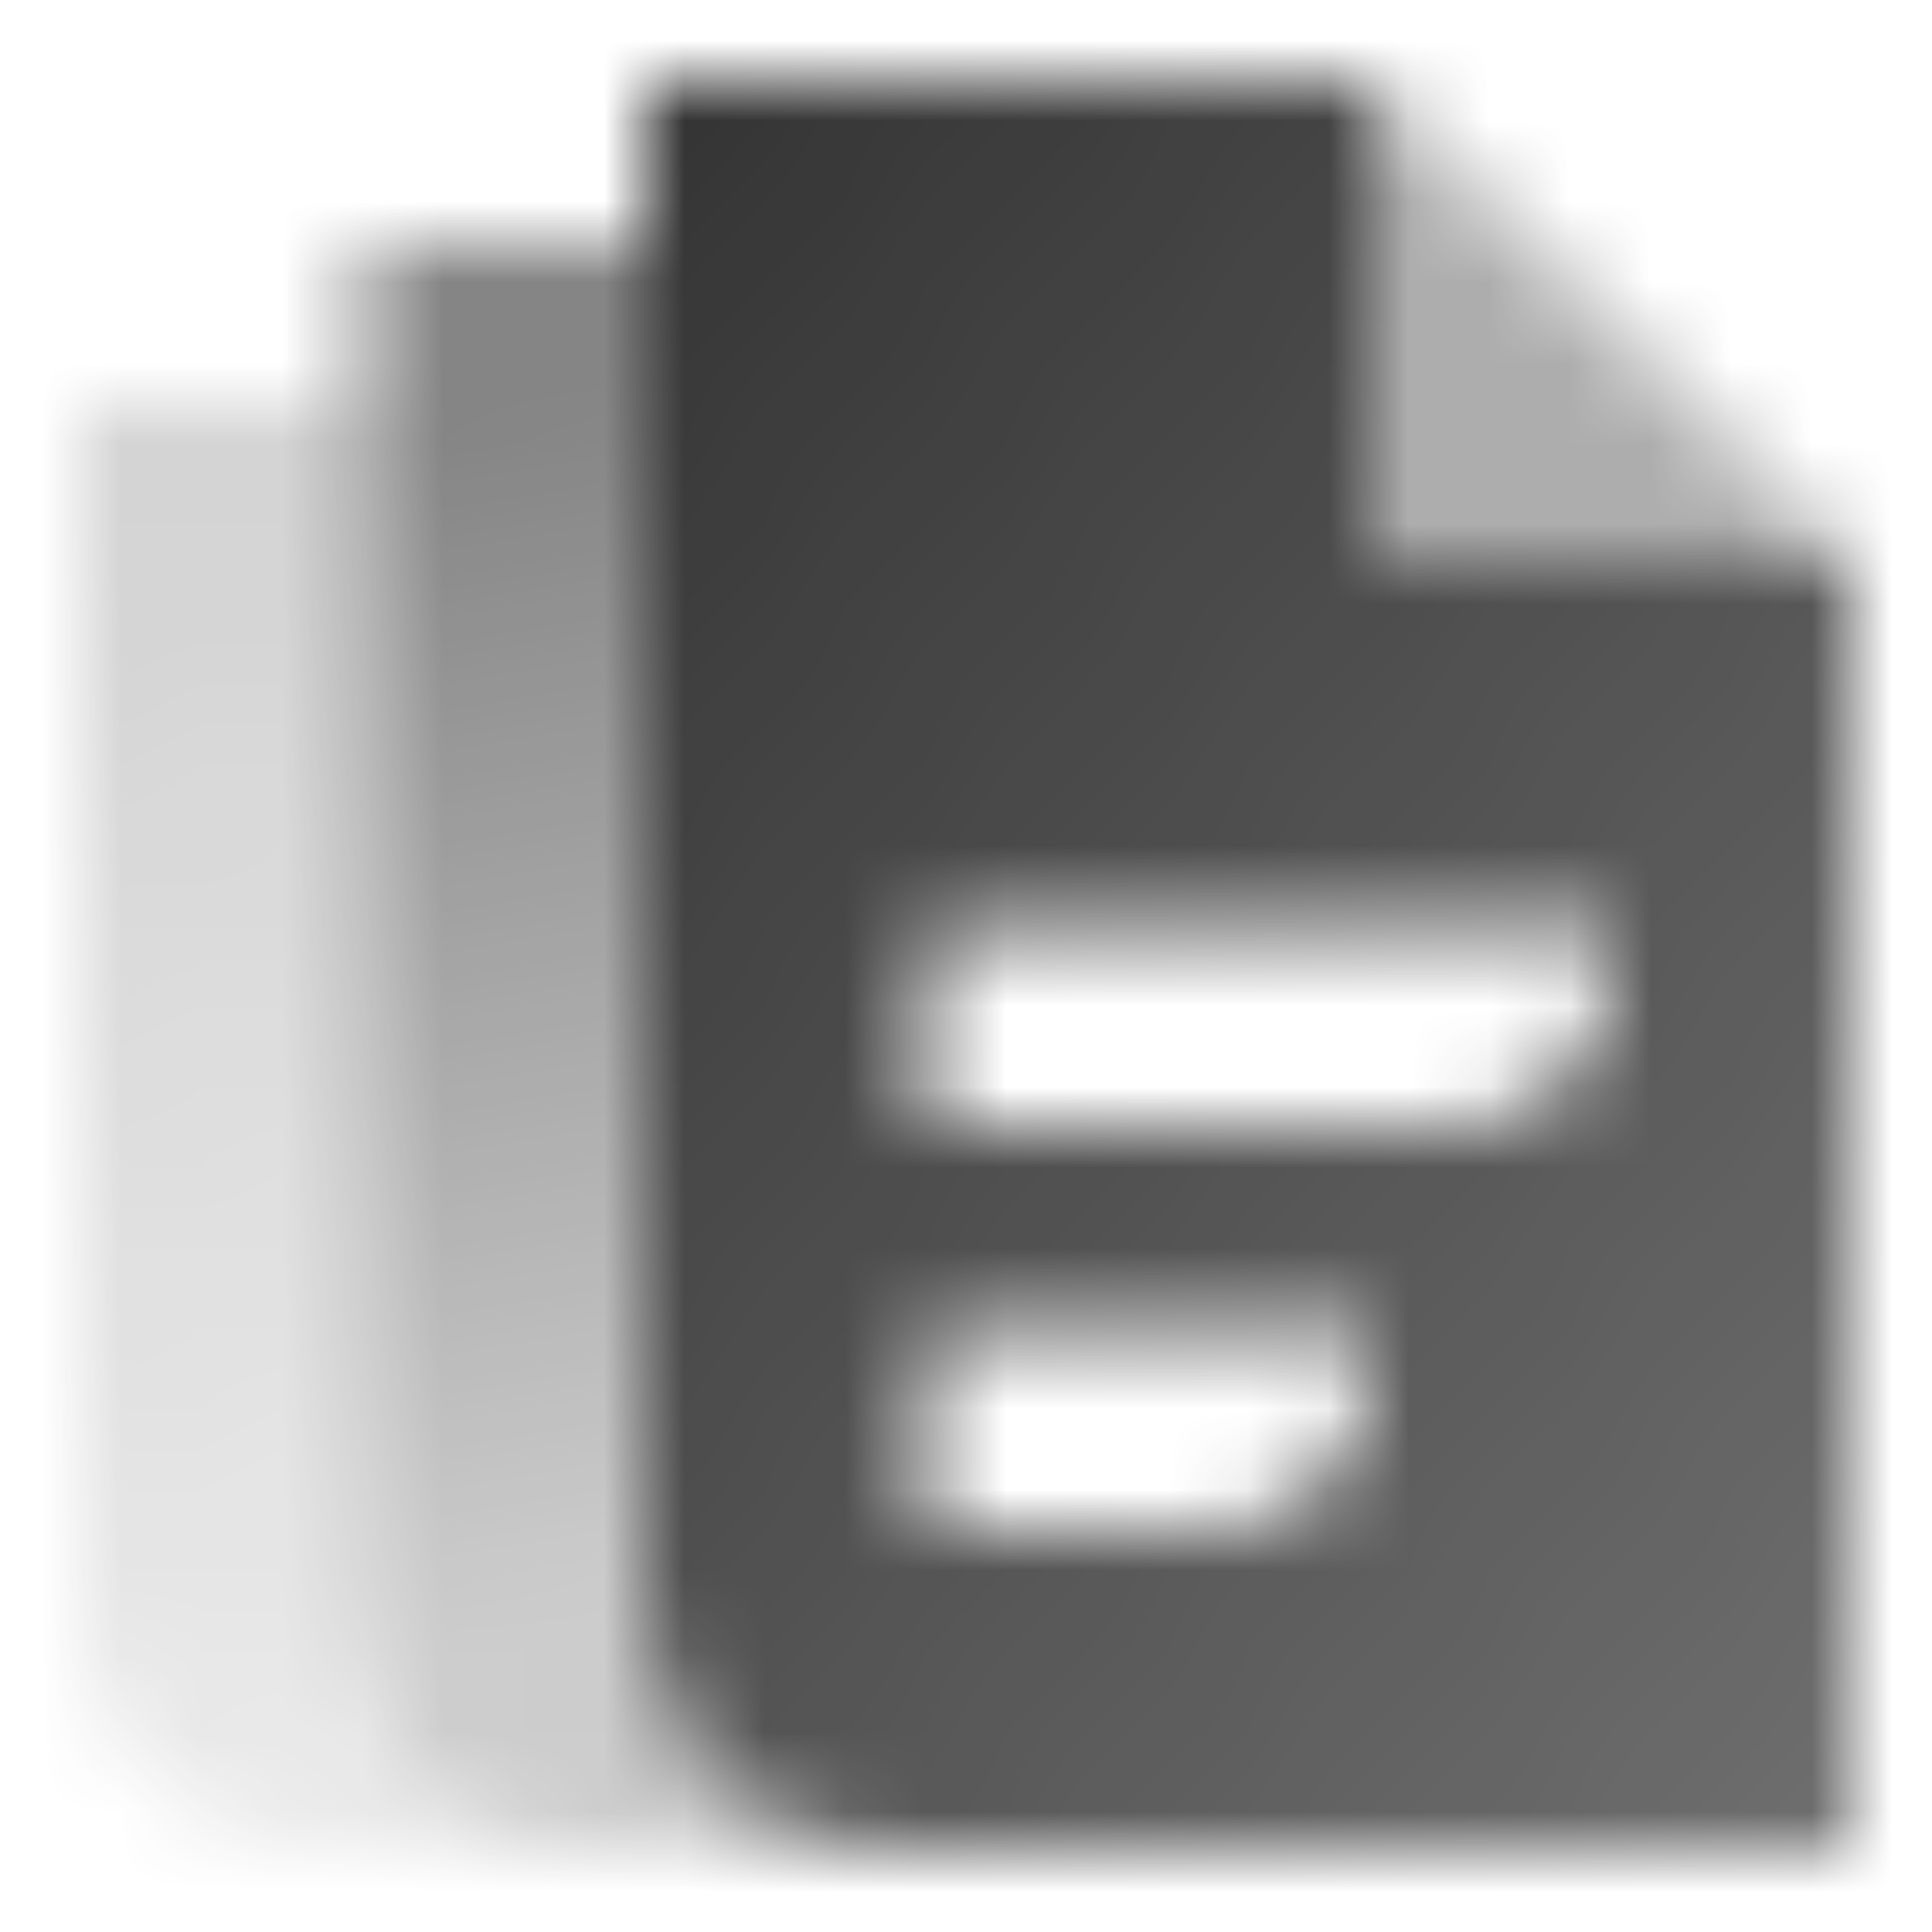 <svg width="24" height="24" viewBox="0 0 24 24" fill="none" xmlns="http://www.w3.org/2000/svg">
<mask id="mask0_1_1311" style="mask-type:alpha" maskUnits="userSpaceOnUse" x="1" y="1" width="22" height="22">
<path fill-rule="evenodd" clip-rule="evenodd" d="M4.5 3H8V20C8 21.657 9.343 23 11 23H7.5C5.843 23 4.5 21.657 4.5 20V3Z" fill="url(#paint0_linear_1_1311)"/>
<path opacity="0.7" fill-rule="evenodd" clip-rule="evenodd" d="M4.5 5V20C4.5 21.657 5.843 23 7.5 23H4C2.343 23 1 21.657 1 20V5H4.5Z" fill="url(#paint1_linear_1_1311)"/>
<path fill-rule="evenodd" clip-rule="evenodd" d="M17 1H8V20C8 21.657 9.343 23 11 23H23V7H17V1ZM11.5 11.5H20V12C20 13.105 19.105 14 18 14H11.5V11.5ZM17 16.5H11.5V19H15C16.105 19 17 18.105 17 17V16.5Z" fill="url(#paint2_linear_1_1311)"/>
<path opacity="0.4" d="M17 1V7H23L17 1Z" fill="black"/>
</mask>
<g mask="url(#mask0_1_1311)">
<path d="M0 0H24V24H0V0Z" fill="#333333"/>
</g>
<defs>
<linearGradient id="paint0_linear_1_1311" x1="8.53" y1="4.85" x2="10.901" y2="19.27" gradientUnits="userSpaceOnUse">
<stop stop-opacity="0.6"/>
<stop offset="1" stop-opacity="0.25"/>
</linearGradient>
<linearGradient id="paint1_linear_1_1311" x1="5.03" y1="6.665" x2="7.9" y2="21.468" gradientUnits="userSpaceOnUse">
<stop stop-opacity="0.3"/>
<stop offset="1" stop-opacity="0.15"/>
</linearGradient>
<linearGradient id="paint2_linear_1_1311" x1="8" y1="1" x2="28.453" y2="17.471" gradientUnits="userSpaceOnUse">
<stop/>
<stop offset="1" stop-opacity="0.7"/>
</linearGradient>
</defs>
</svg>
